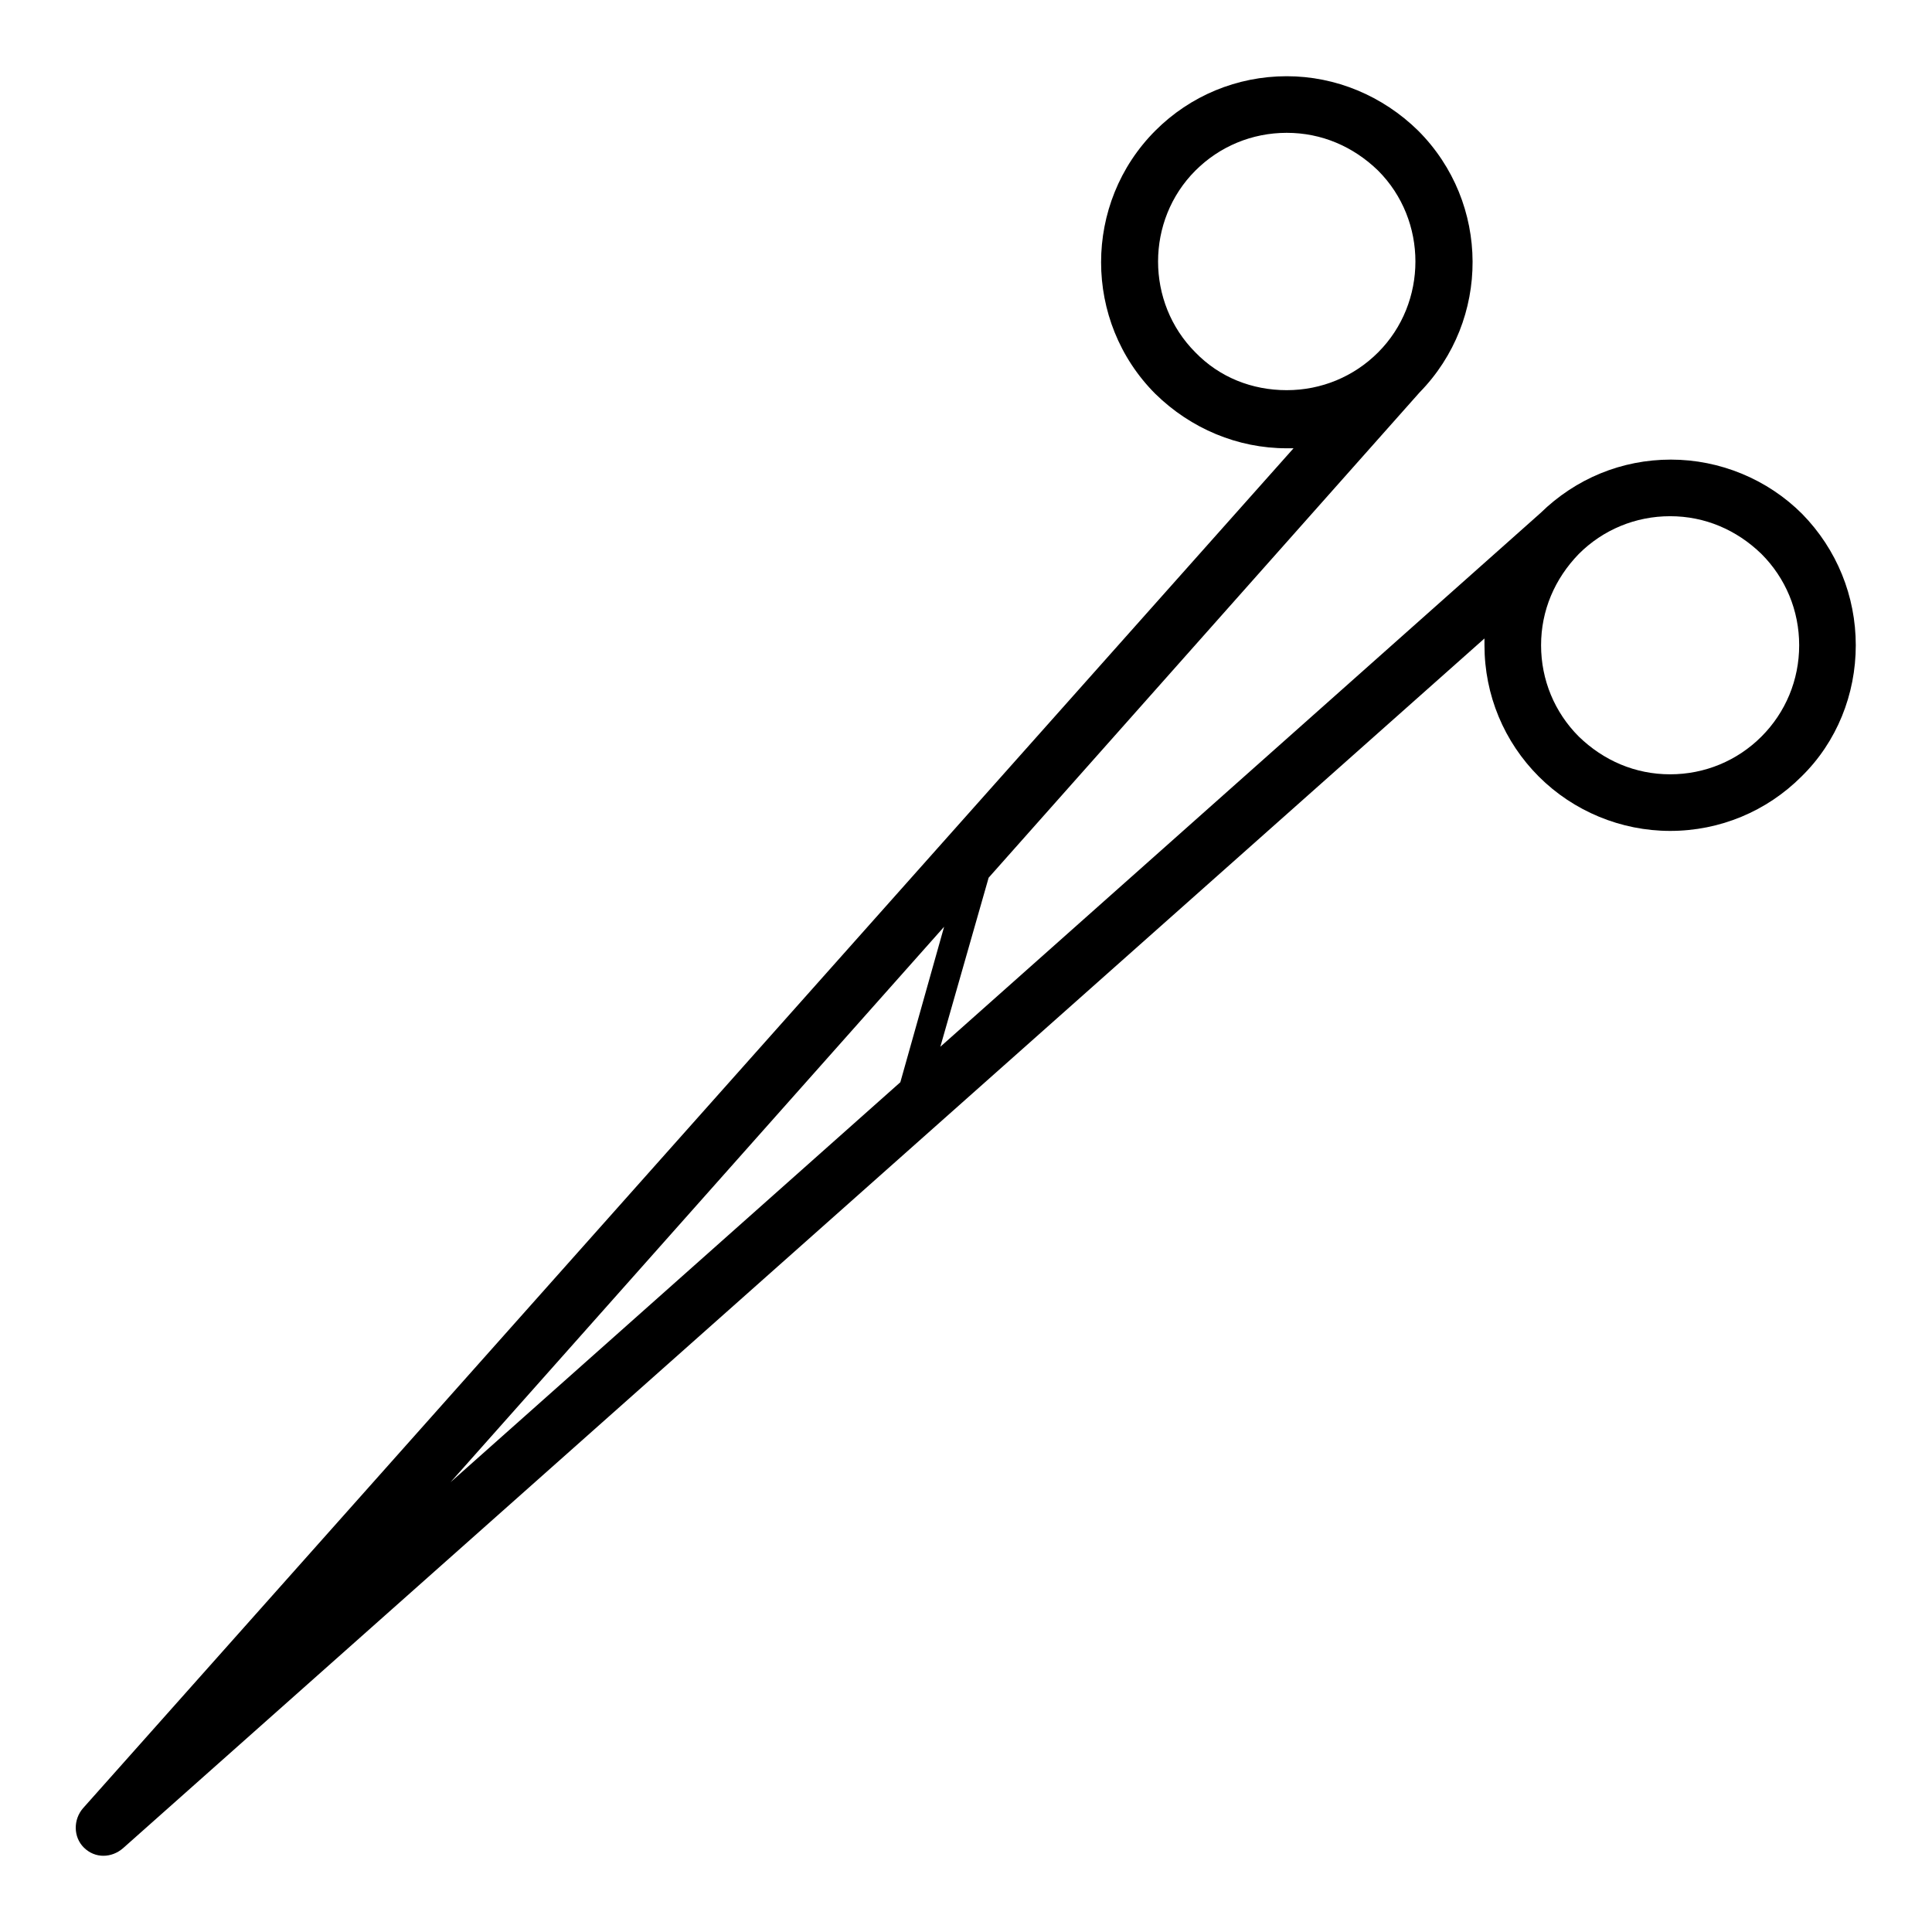 <?xml version="1.0" encoding="utf-8"?>
<!-- Svg Vector Icons : http://www.onlinewebfonts.com/icon -->
<!DOCTYPE svg PUBLIC "-//W3C//DTD SVG 1.1//EN" "http://www.w3.org/Graphics/SVG/1.1/DTD/svg11.dtd">
<svg version="1.1" xmlns="http://www.w3.org/2000/svg" xmlns:xlink="http://www.w3.org/1999/xlink" x="0px" y="0px" viewBox="0 0 256 256" enable-background="new 0 0 256 256" xml:space="preserve">
<g><g><path fill="#000000" d="M238.8,68.1c-4.6-4.6-10.9-7.2-17.4-7.2c-6.5,0-12.6,2.5-17.3,7.1c0,0,0,0,0,0l-79.5,70.7l6.4-22.4L188.1,52v0c9.4-9.6,9.4-25.1-0.2-34.7c-4.7-4.6-10.9-7.2-17.4-7.2c-6.6,0-12.8,2.6-17.4,7.2c-9.6,9.6-9.6,25.3,0,34.9c4.7,4.6,10.9,7.2,17.4,7.2c0.3,0,0.6,0,0.9,0L11,239.6c-1.3,1.5-1.3,3.8,0.1,5.2c1.5,1.5,3.7,1.4,5.2,0.1L196.7,84.6c0,0.3,0,0.6,0,0.9c0,6.6,2.6,12.8,7.2,17.4c4.6,4.6,10.9,7.2,17.4,7.2c6.6,0,12.8-2.6,17.4-7.2c4.7-4.6,7.2-10.9,7.2-17.4S243.4,72.8,238.8,68.1z M158.4,46.7c-6.6-6.6-6.6-17.5,0-24.1c3.2-3.2,7.5-5,12.1-5c4.6,0,8.8,1.8,12.1,5c6.6,6.6,6.6,17.5,0,24.1c-3.2,3.2-7.5,5-12.1,5C165.9,51.7,161.6,50,158.4,46.7z M125.1,122.8l-5.8,20.6l-59.6,53L125.1,122.8z M233.4,97.6c-3.2,3.2-7.5,5-12.1,5c-4.6,0-8.8-1.8-12.1-5c-3.2-3.2-5-7.5-5-12.1s1.8-8.8,5-12.1c3.2-3.2,7.5-5,12.1-5c4.6,0,8.8,1.8,12.1,5c3.2,3.2,5,7.5,5,12.1S236.6,94.4,233.4,97.6z"/><g></g><g></g><g></g><g></g><g></g><g></g><g></g><g></g><g></g><g></g><g></g><g></g><g></g><g></g><g></g></g></g>
</svg>